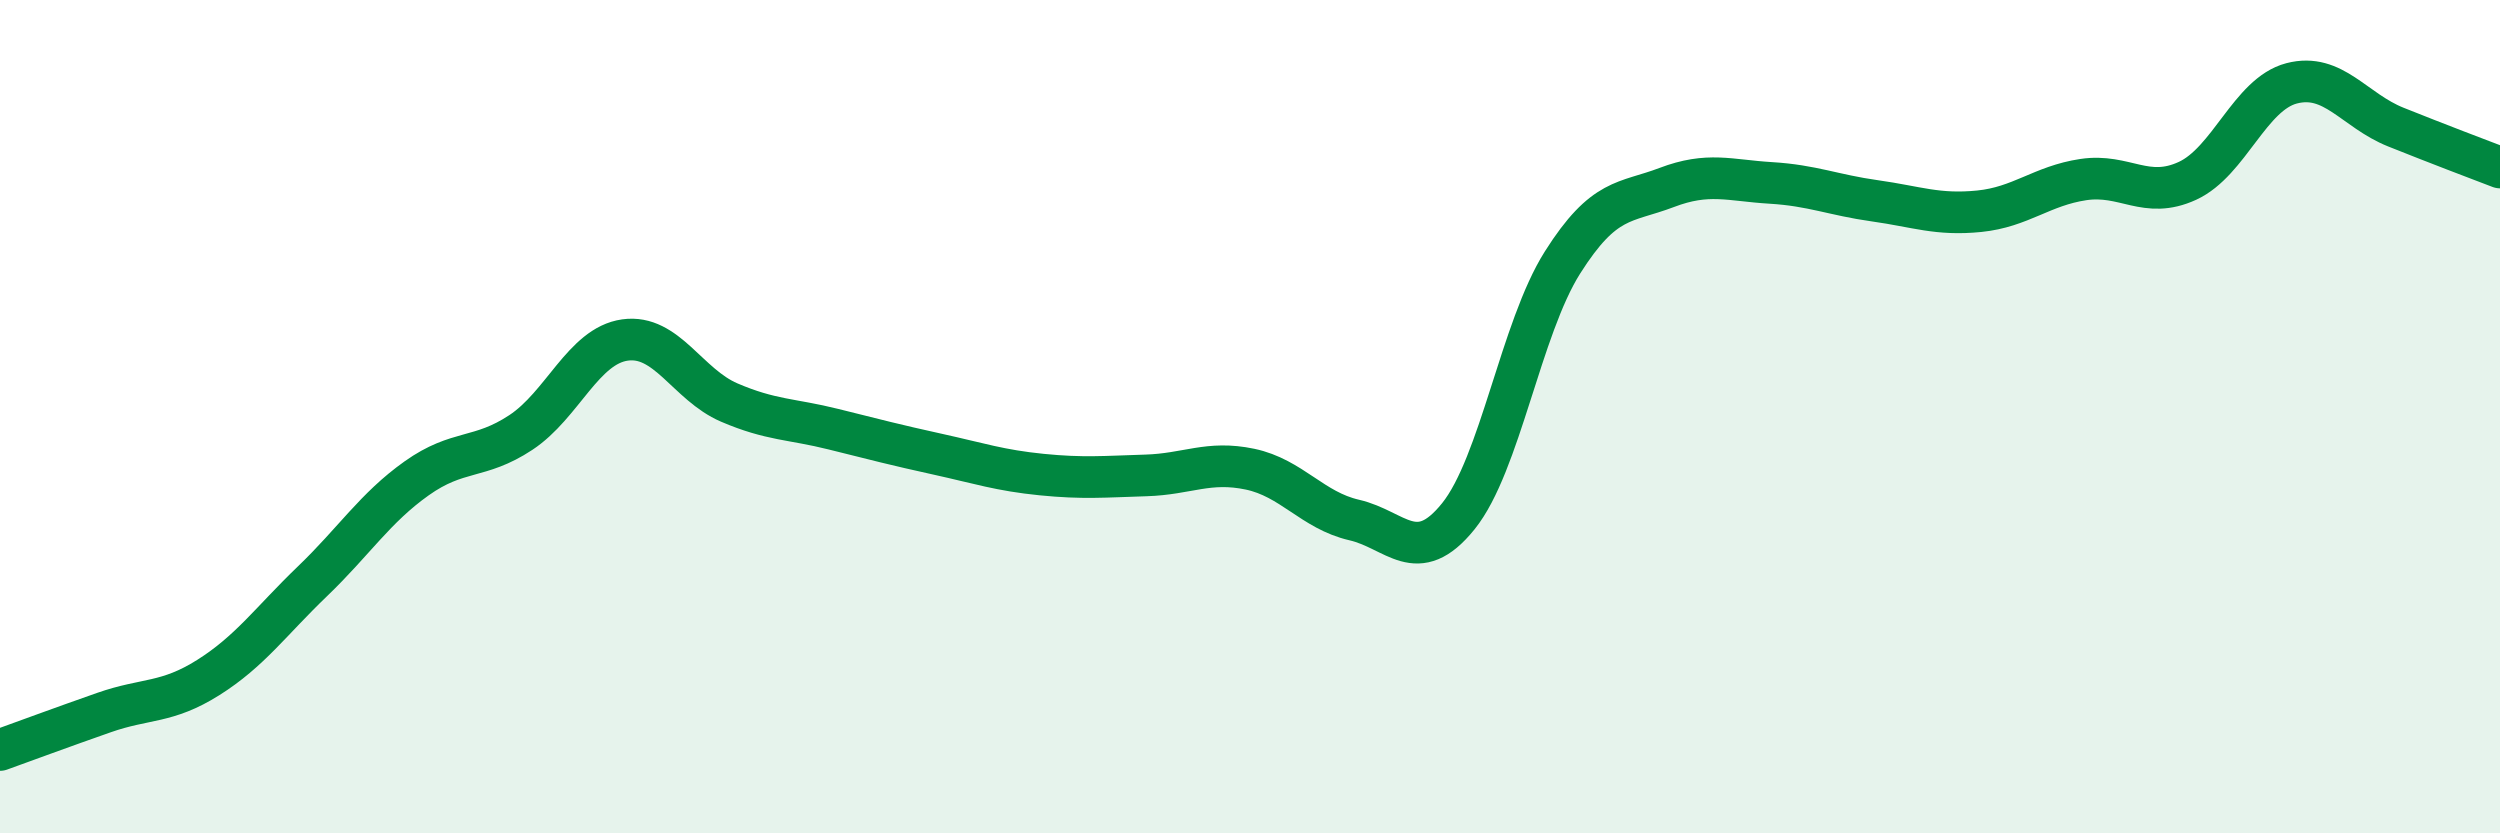 
    <svg width="60" height="20" viewBox="0 0 60 20" xmlns="http://www.w3.org/2000/svg">
      <path
        d="M 0,18 C 0.5,17.82 1.5,17.45 2.5,17.1 C 3.5,16.75 4,16.89 5,16.26 C 6,15.63 6.5,14.91 7.5,13.95 C 8.5,12.99 9,12.19 10,11.48 C 11,10.77 11.5,11.04 12.5,10.38 C 13.5,9.72 14,8.3 15,8.16 C 16,8.02 16.5,9.23 17.5,9.66 C 18.5,10.09 19,10.05 20,10.3 C 21,10.55 21.5,10.68 22.5,10.9 C 23.5,11.12 24,11.29 25,11.39 C 26,11.49 26.5,11.44 27.5,11.41 C 28.5,11.38 29,11.05 30,11.26 C 31,11.47 31.5,12.25 32.5,12.48 C 33.5,12.71 34,13.63 35,12.39 C 36,11.15 36.5,7.88 37.5,6.3 C 38.5,4.72 39,4.88 40,4.5 C 41,4.12 41.5,4.33 42.5,4.39 C 43.5,4.45 44,4.68 45,4.82 C 46,4.96 46.5,5.17 47.5,5.07 C 48.5,4.97 49,4.46 50,4.31 C 51,4.16 51.5,4.8 52.5,4.34 C 53.5,3.88 54,2.26 55,2 C 56,1.74 56.5,2.65 57.5,3.05 C 58.5,3.45 59.5,3.83 60,4.02L60 20L0 20Z"
        fill="#008740"
        opacity="0.1"
        stroke-linecap="round"
        stroke-linejoin="round"
      />
      <path
        d="M 0,18 C 0.5,17.82 1.5,17.45 2.5,17.1 C 3.5,16.75 4,16.89 5,16.26 C 6,15.63 6.5,14.91 7.5,13.95 C 8.5,12.99 9,12.19 10,11.48 C 11,10.77 11.5,11.04 12.5,10.38 C 13.5,9.72 14,8.3 15,8.16 C 16,8.02 16.5,9.23 17.5,9.66 C 18.5,10.09 19,10.05 20,10.3 C 21,10.55 21.5,10.68 22.5,10.9 C 23.5,11.12 24,11.29 25,11.39 C 26,11.49 26.5,11.44 27.5,11.41 C 28.5,11.38 29,11.05 30,11.26 C 31,11.47 31.5,12.25 32.5,12.48 C 33.5,12.71 34,13.63 35,12.39 C 36,11.15 36.5,7.88 37.5,6.3 C 38.5,4.72 39,4.88 40,4.5 C 41,4.12 41.5,4.33 42.5,4.39 C 43.5,4.45 44,4.68 45,4.82 C 46,4.96 46.5,5.17 47.5,5.07 C 48.5,4.97 49,4.46 50,4.31 C 51,4.16 51.5,4.8 52.5,4.34 C 53.5,3.88 54,2.26 55,2 C 56,1.74 56.5,2.65 57.5,3.05 C 58.5,3.45 59.5,3.83 60,4.02"
        stroke="#008740"
        stroke-width="1"
        fill="none"
        stroke-linecap="round"
        stroke-linejoin="round"
      />
    </svg>
  